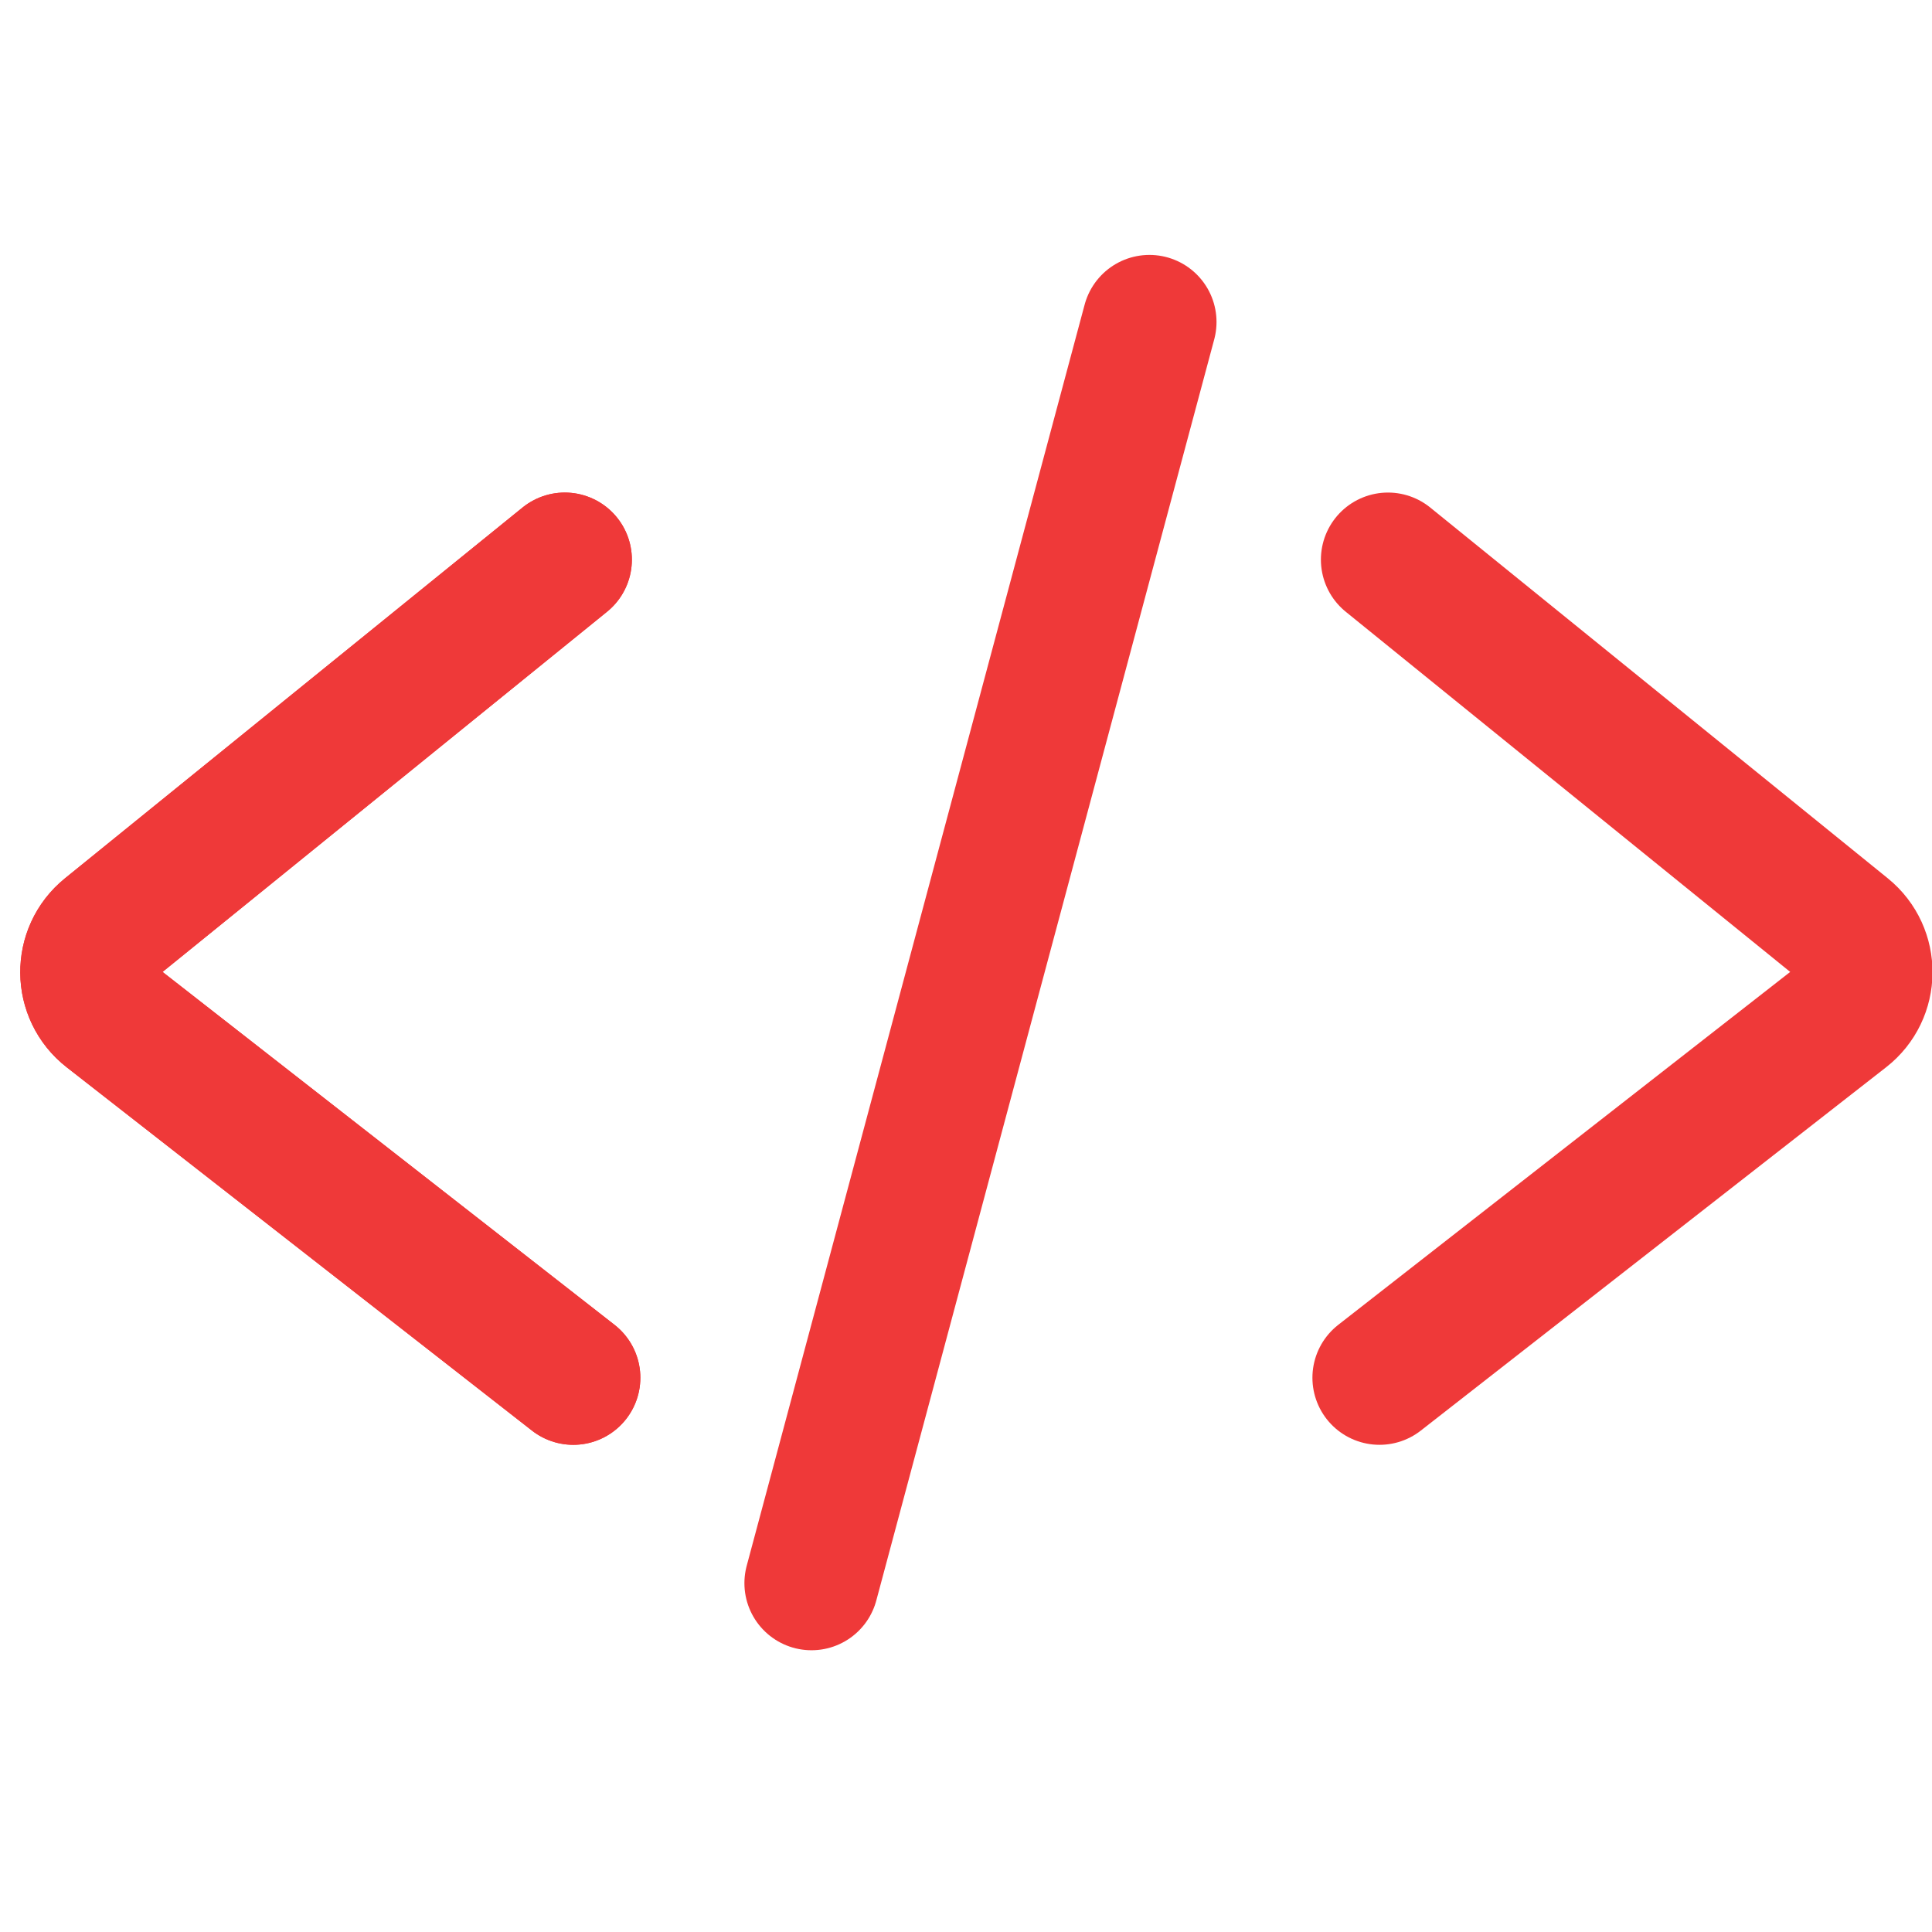 <svg width="36" height="36" viewBox="0 0 36 36" fill="none" xmlns="http://www.w3.org/2000/svg">
<g clip-path="url(#clip0_787_14)">
<path d="M15.121 29.5L21.418 6" stroke="#EF3939" stroke-width="2.5" stroke-linecap="round"/>
<path d="M10.524 10.428L1.998 17.337C1.498 17.742 1.505 18.507 2.012 18.902L10.682 25.672" stroke="#EF3939" stroke-width="2.5" stroke-linecap="round"/>
<path d="M25.863 10.428L34.389 17.337C34.889 17.742 34.882 18.507 34.375 18.902L25.705 25.672" stroke="#EF3939" stroke-width="2.5" stroke-linecap="round"/>
<path d="M10.524 10.428L1.998 17.337C1.498 17.742 1.505 18.507 2.012 18.902L10.682 25.672" stroke="#EF3939" stroke-width="2.5" stroke-linecap="round"/>
</g>
<defs>
<clipPath id="clip0_787_14">
<rect width="36" height="36" fill="white"/>
</clipPath>
</defs>
</svg>

